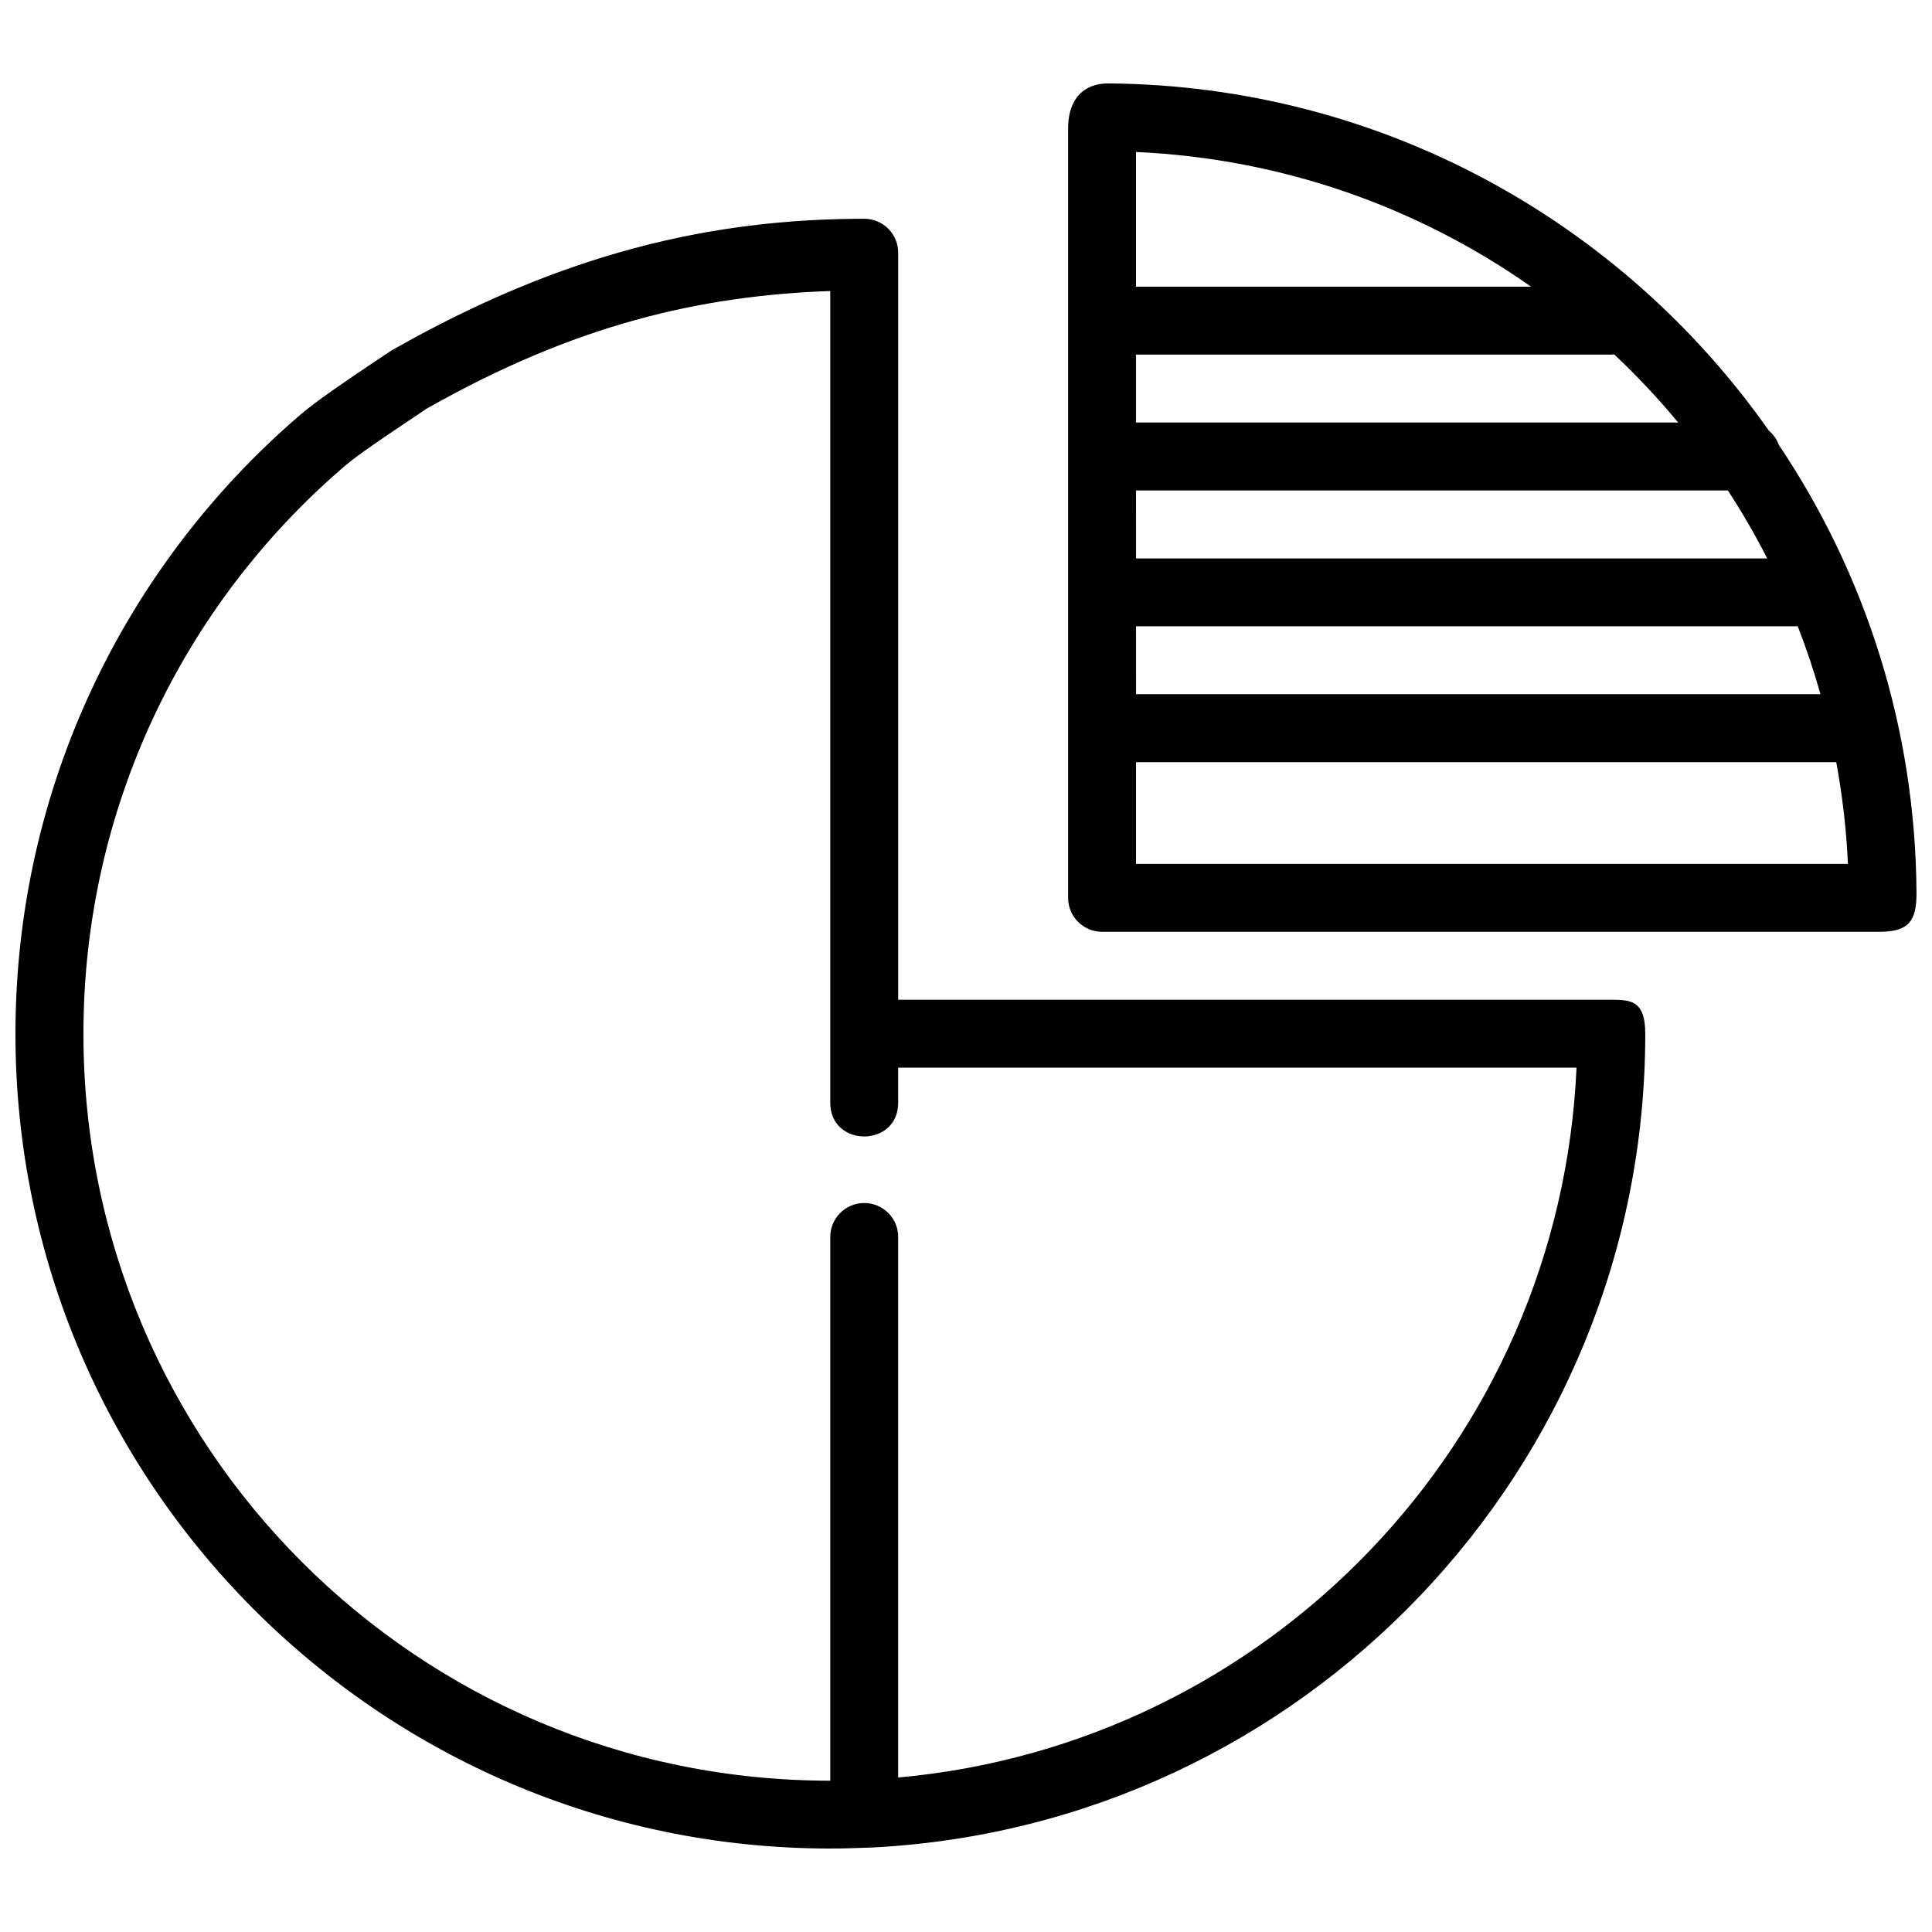 <?xml version="1.0" encoding="UTF-8"?>
<!-- Uploaded to: SVG Repo, www.svgrepo.com, Generator: SVG Repo Mixer Tools -->
<svg width="800px" height="800px" version="1.1" viewBox="144 144 512 512" xmlns="http://www.w3.org/2000/svg">
 <defs>
  <clipPath id="a">
   <path d="m148.09 166h503.81v468h-503.81z"/>
  </clipPath>
 </defs>
 <g clip-path="url(#a)">
  <path d="m427.06 177.92v203.98c-0.02 4.969 3.992 9.012 8.961 9.031h206.12c7.707 0 9.754-2.914 9.754-10.156-0.238-43.965-13.641-84.824-36.48-118.86-0.539-1.477-1.453-2.785-2.652-3.797-38.758-55.172-102.62-91.418-174.95-92.012-8.027 0-10.754 5.785-10.754 11.809zm17.996 6.359c38.906 1.746 74.844 14.707 104.71 35.707h-104.71zm-71.996 17.695c-40.676 0-80 9.199-124.8 34.617-0.203 0.102-0.402 0.203-0.598 0.34-17.973 11.945-21.613 14.855-24.637 17.469-45.871 39.59-74.93 98.281-74.93 163.58 0 118.98 96.516 215.63 215.44 215.9 3.961 0.027 8.156-0.172 11.598-0.273 114.01-5.789 204.88-100.21 204.88-215.63 0-8.332-3.309-9.031-8.574-9.031h-189.41v-197.94c0.02-4.969-3.992-9.012-8.961-9.031zm-9.031 19.137v214.86c-0.273 12.273 18.273 12.273 17.996 0v-9.031h179.77c-4.414 99.246-81.73 179.3-179.77 188.12v-143.15c0.066-5.051-4.051-9.16-9.102-9.102-4.969 0.066-8.949 4.133-8.891 9.102v143.99c-109.43 0-197.92-88.496-197.92-197.92 0-59.973 26.605-113.68 68.676-149.98 2.715-2.344 5.59-4.59 22.316-15.727l0.137-0.066c39.055-22.133 72.191-29.848 106.8-31.086zm207.76 16.816c6.008 5.664 11.68 11.672 16.941 18.047h-143.68v-17.996h125.93c0.273-0.004 0.539-0.027 0.809-0.066zm-126.73 36.059h156.85c3.777 5.793 7.258 11.801 10.422 17.996h-167.27zm0 35.988h175.36c2.289 5.867 4.297 11.867 6.027 17.996h-181.38zm0 36.008h185.57c1.613 8.797 2.684 17.793 3.09 26.957h-188.66z"/>
 </g>
</svg>